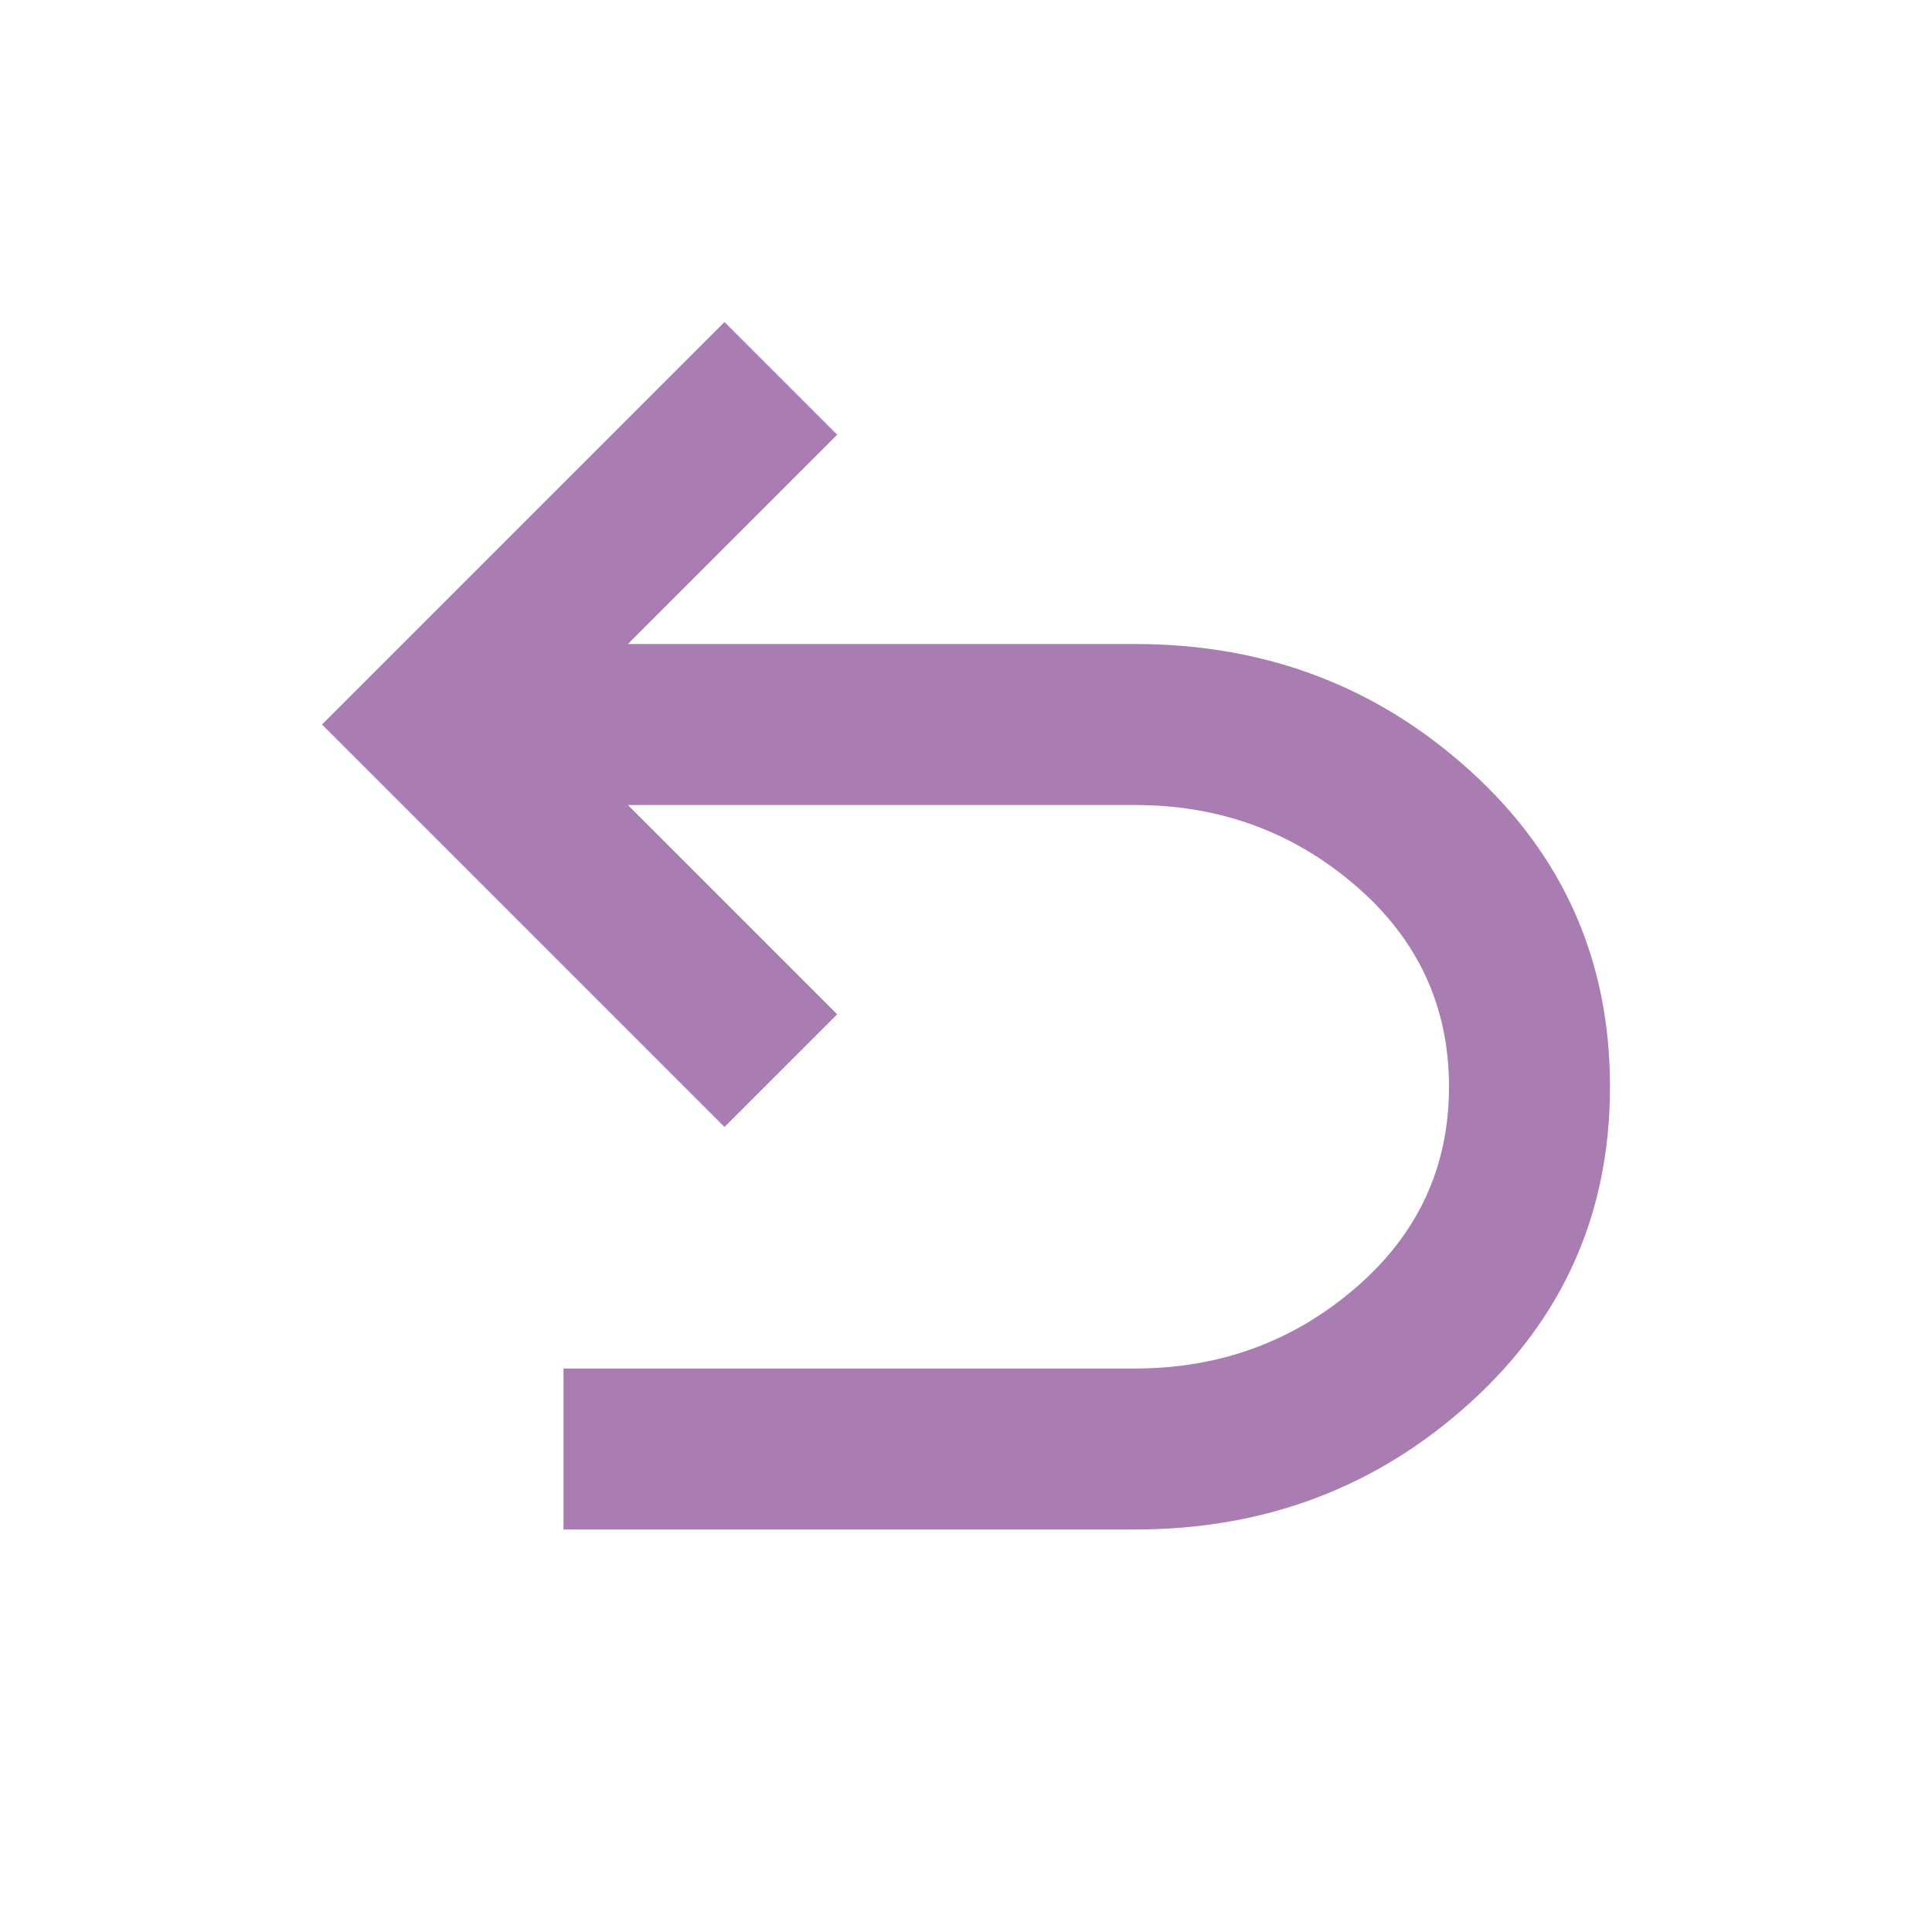 <svg xmlns="http://www.w3.org/2000/svg" height="24px" viewBox="0 -960 960 960" width="24px" fill="#A97DB2"><path d="M280-200v-80h284q63 0 109.5-40T720-420q0-60-46.5-100T564-560H312l104 104-56 56-200-200 200-200 56 56-104 104h252q97 0 166.5 63T800-420q0 94-69.5 157T564-200H280Z"/></svg>